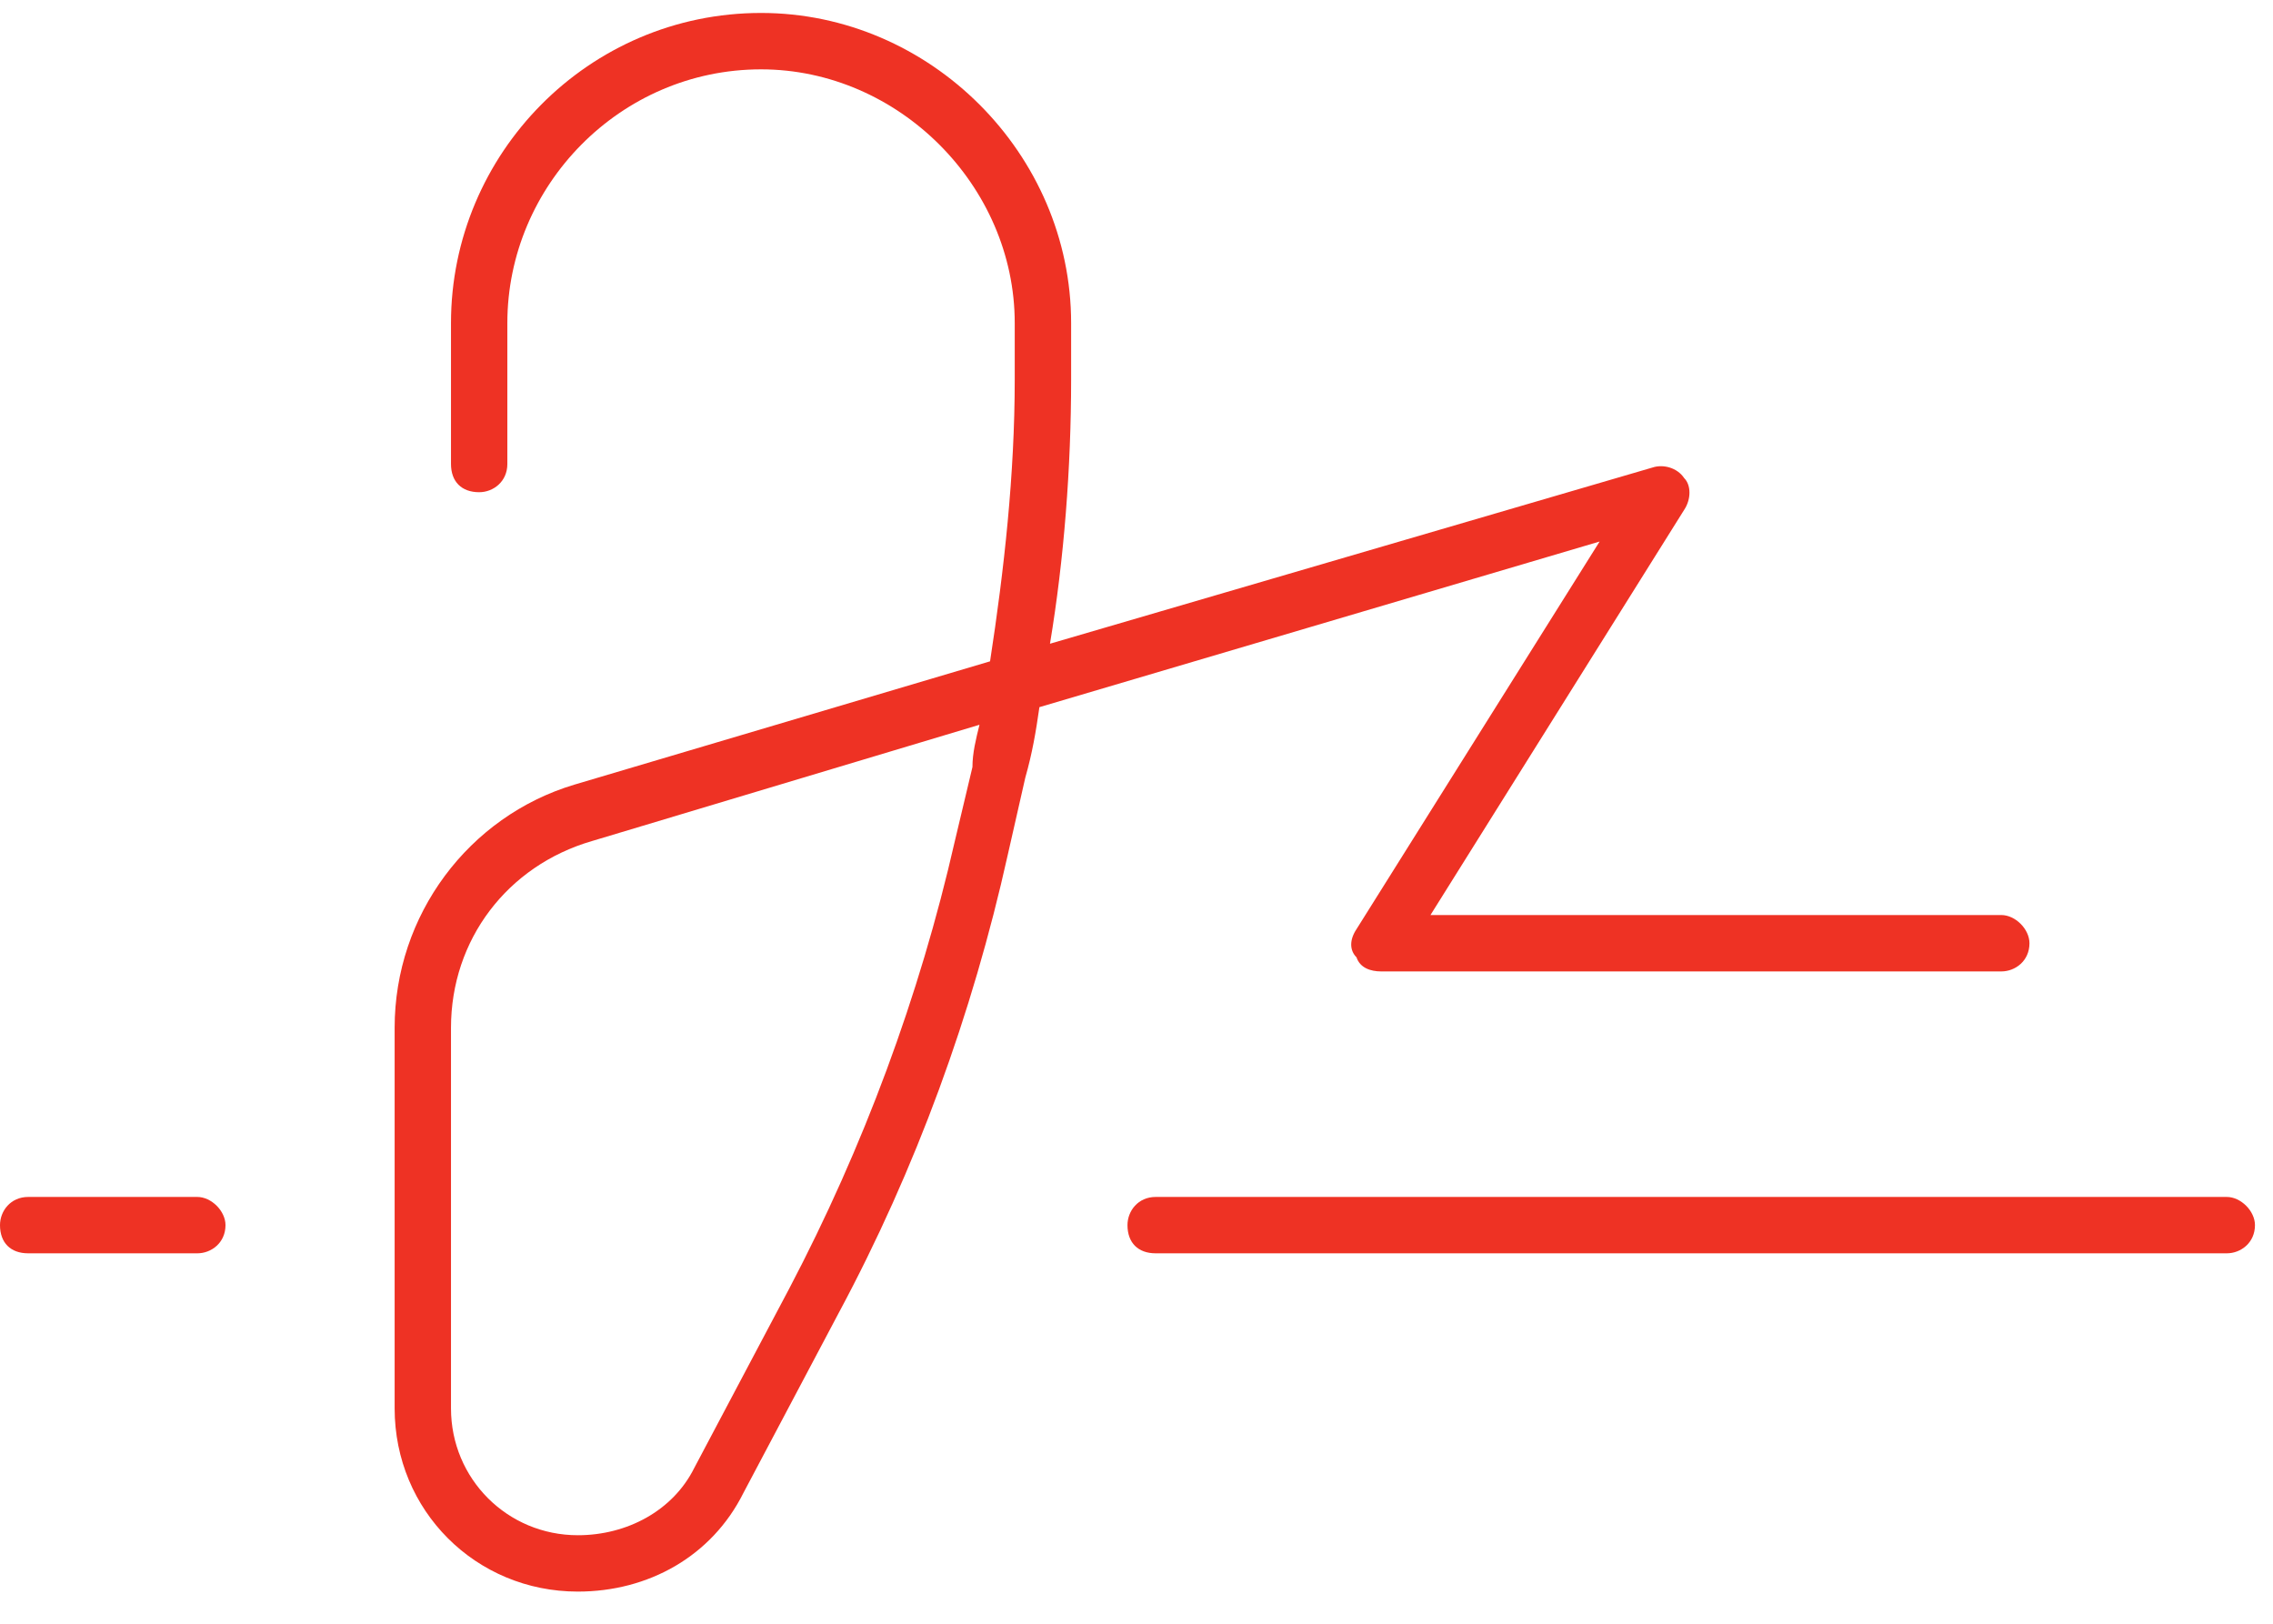 <svg width="63" height="45" viewBox="0 0 63 45" fill="none" xmlns="http://www.w3.org/2000/svg">
<path d="M14.062 12.859C14.062 13.348 13.672 13.641 13.281 13.641C12.793 13.641 12.5 13.348 12.5 12.859V8.953C12.5 4.266 16.309 0.359 21.094 0.359C25.781 0.359 29.688 4.266 29.688 8.953V10.516C29.688 12.957 29.492 15.496 29.102 17.84L45.801 12.957C46.094 12.859 46.484 12.957 46.68 13.25C46.875 13.445 46.875 13.836 46.68 14.129L39.648 25.359H55.469C55.859 25.359 56.25 25.75 56.25 26.141C56.25 26.629 55.859 26.922 55.469 26.922H38.281C37.988 26.922 37.695 26.824 37.598 26.531C37.402 26.336 37.402 26.043 37.598 25.75L44.336 15.008L28.809 19.598C28.711 20.281 28.613 20.867 28.418 21.551L27.93 23.699C26.953 28.094 25.391 32.391 23.242 36.395L20.605 41.375C19.727 43.133 17.969 44.109 16.016 44.109C13.184 44.109 10.938 41.863 10.938 39.031V28.484C10.938 25.359 12.988 22.625 15.918 21.746L27.441 18.328C27.832 15.789 28.125 13.152 28.125 10.516V8.953C28.125 5.145 24.902 1.922 21.094 1.922C17.188 1.922 14.062 5.145 14.062 8.953V12.859ZM12.5 28.484V39.031C12.5 40.984 14.062 42.547 16.016 42.547C17.383 42.547 18.652 41.863 19.238 40.691L21.875 35.711C23.926 31.805 25.488 27.605 26.465 23.309L26.953 21.258C26.953 20.867 27.051 20.477 27.148 20.086L16.406 23.309C14.062 23.992 12.5 26.043 12.5 28.484ZM5.469 33.172C5.859 33.172 6.25 33.562 6.25 33.953C6.25 34.441 5.859 34.734 5.469 34.734H0.781C0.293 34.734 0 34.441 0 33.953C0 33.562 0.293 33.172 0.781 33.172H5.469ZM61.719 33.172C62.109 33.172 62.5 33.562 62.5 33.953C62.5 34.441 62.109 34.734 61.719 34.734H32.031C31.543 34.734 31.25 34.441 31.25 33.953C31.25 33.562 31.543 33.172 32.031 33.172H61.719Z" fill="#EE3224"/>
</svg>
